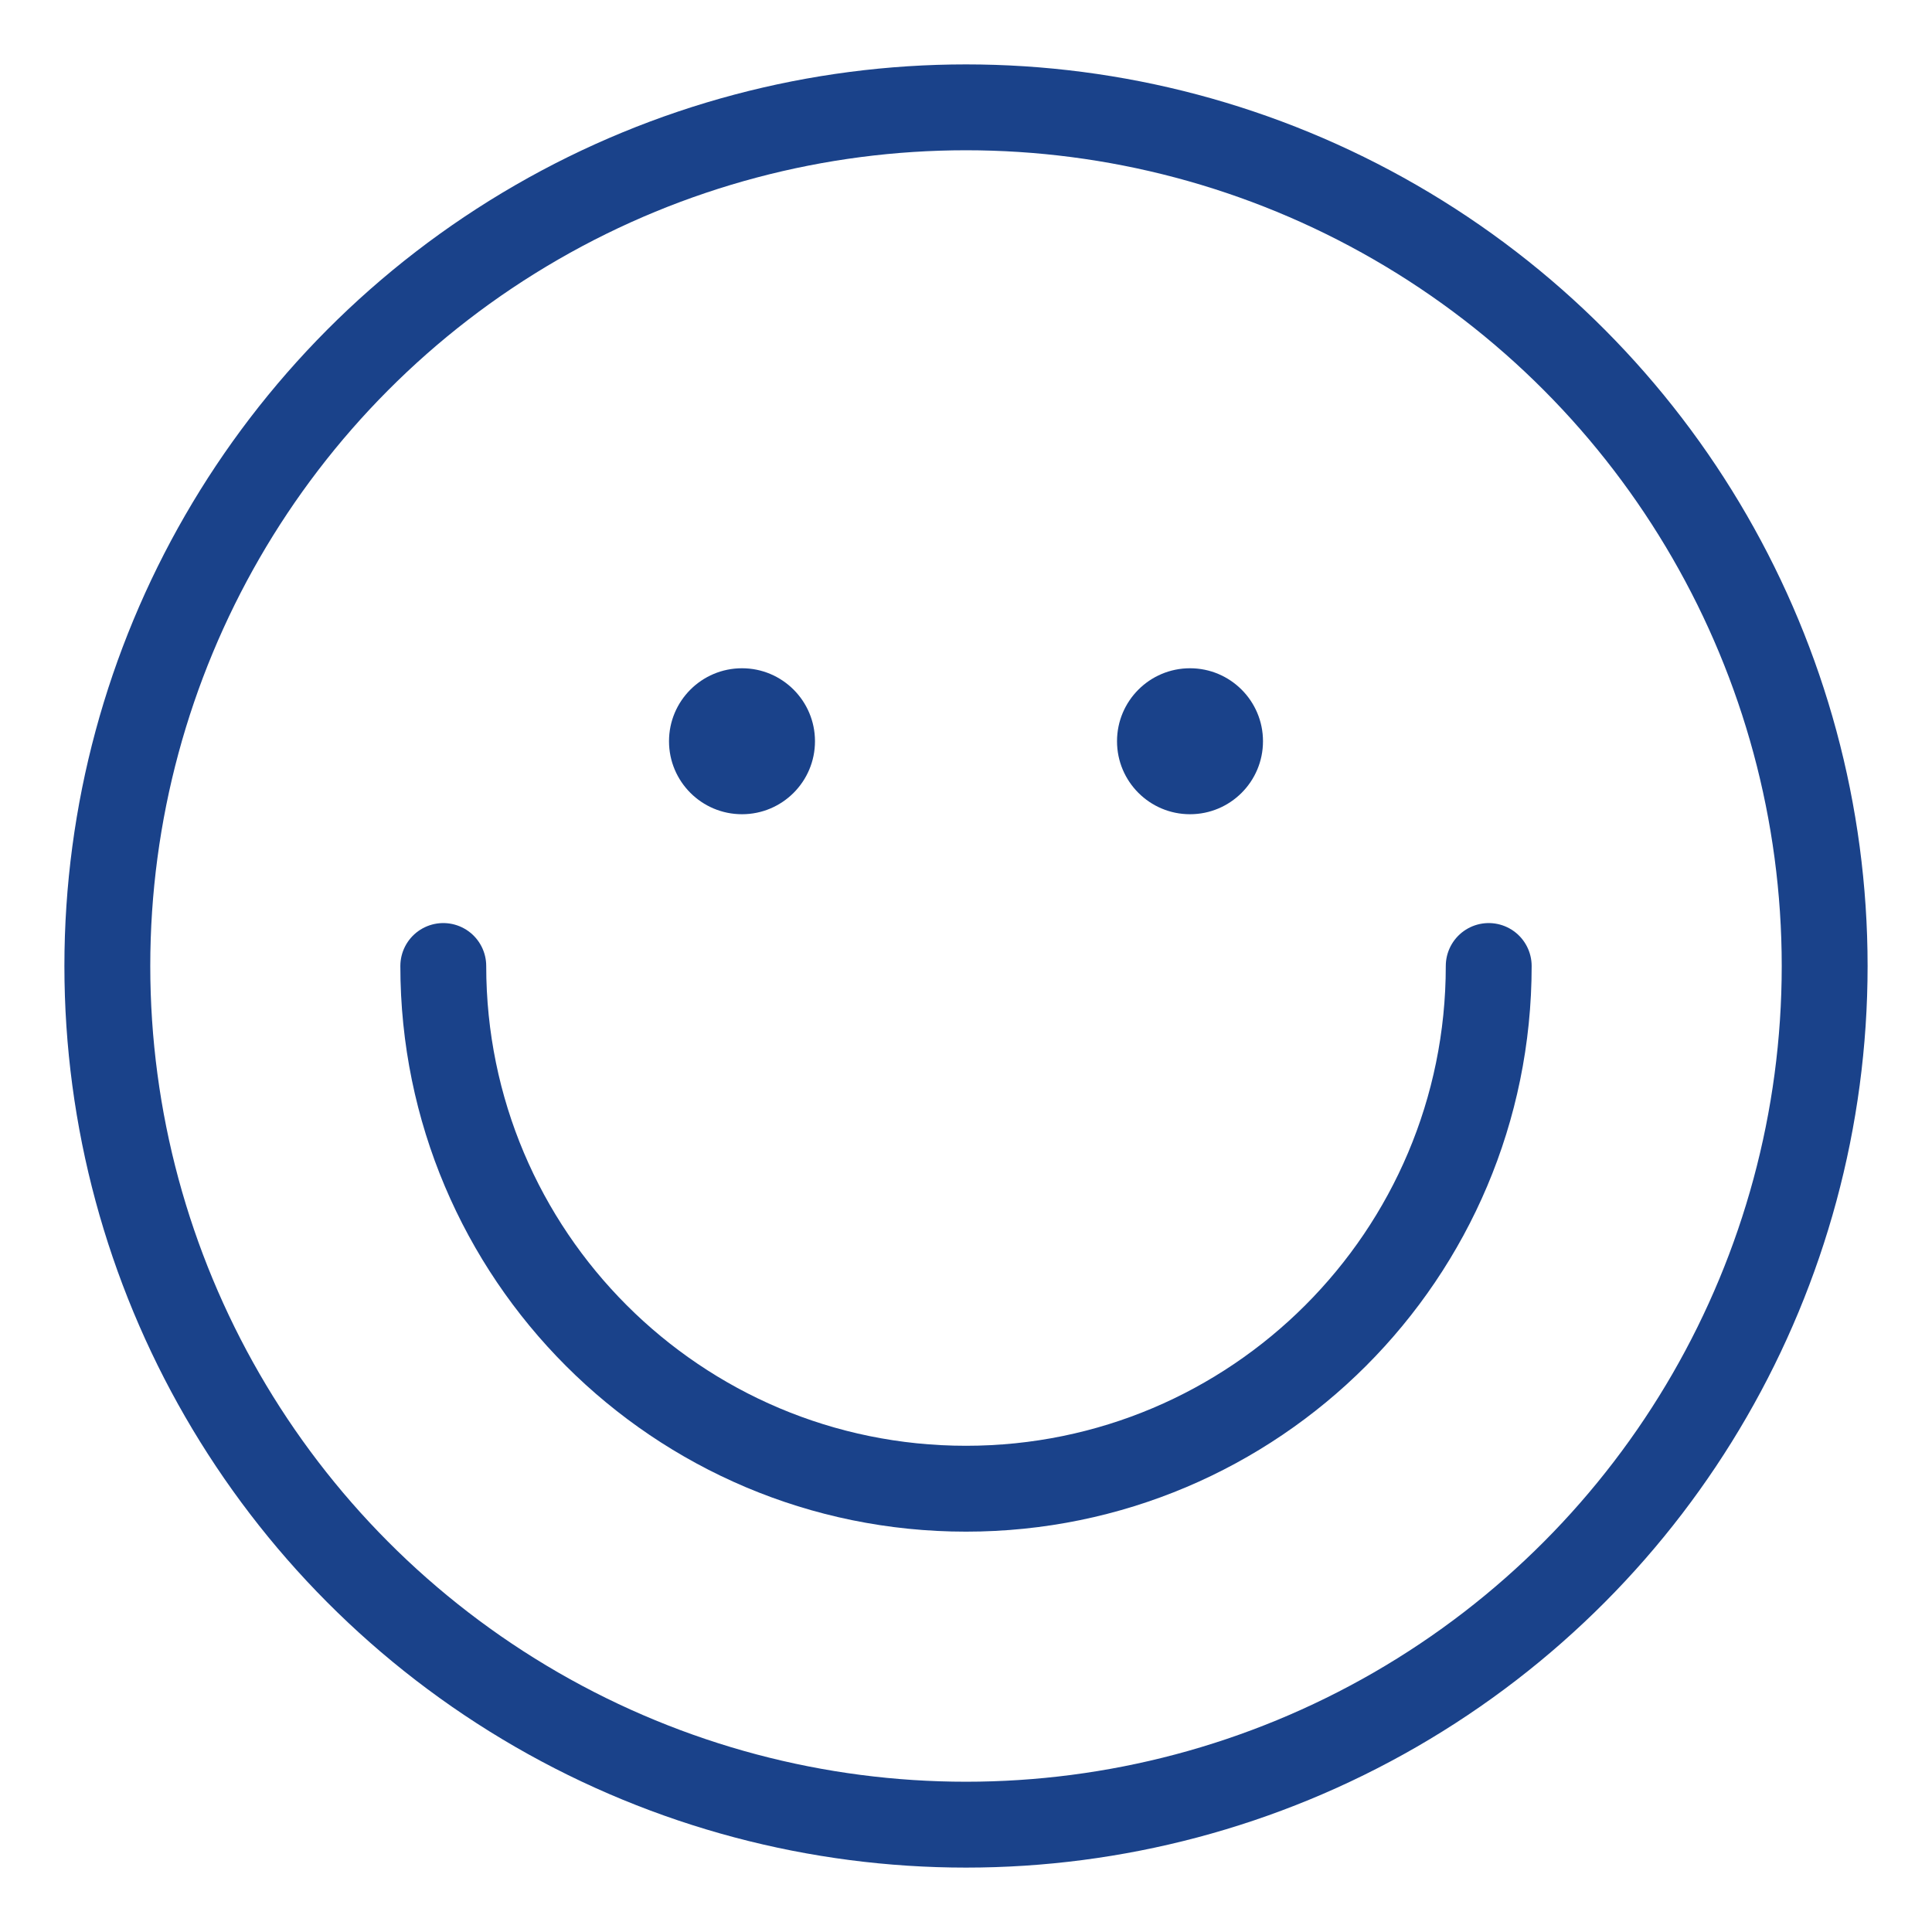 <svg xmlns="http://www.w3.org/2000/svg" id="Layer_1" viewBox="0 0 180 180"><defs><style>      .st0 {        fill: #1a428a;      }      .st1 {        fill: none;        stroke: #1a428a;        stroke-linecap: round;        stroke-linejoin: round;        stroke-width: 8px;      }    </style></defs><circle class="st1" cx="90" cy="90" r="80"></circle><path class="st1" d="M138.7,90c0,26.89-21.8,48.7-48.7,48.7s-48.7-21.8-48.7-48.7"></path><g><circle class="st0" cx="69.13" cy="69.06" r="6.8"></circle><circle class="st0" cx="110.87" cy="69.06" r="6.8"></circle></g></svg>